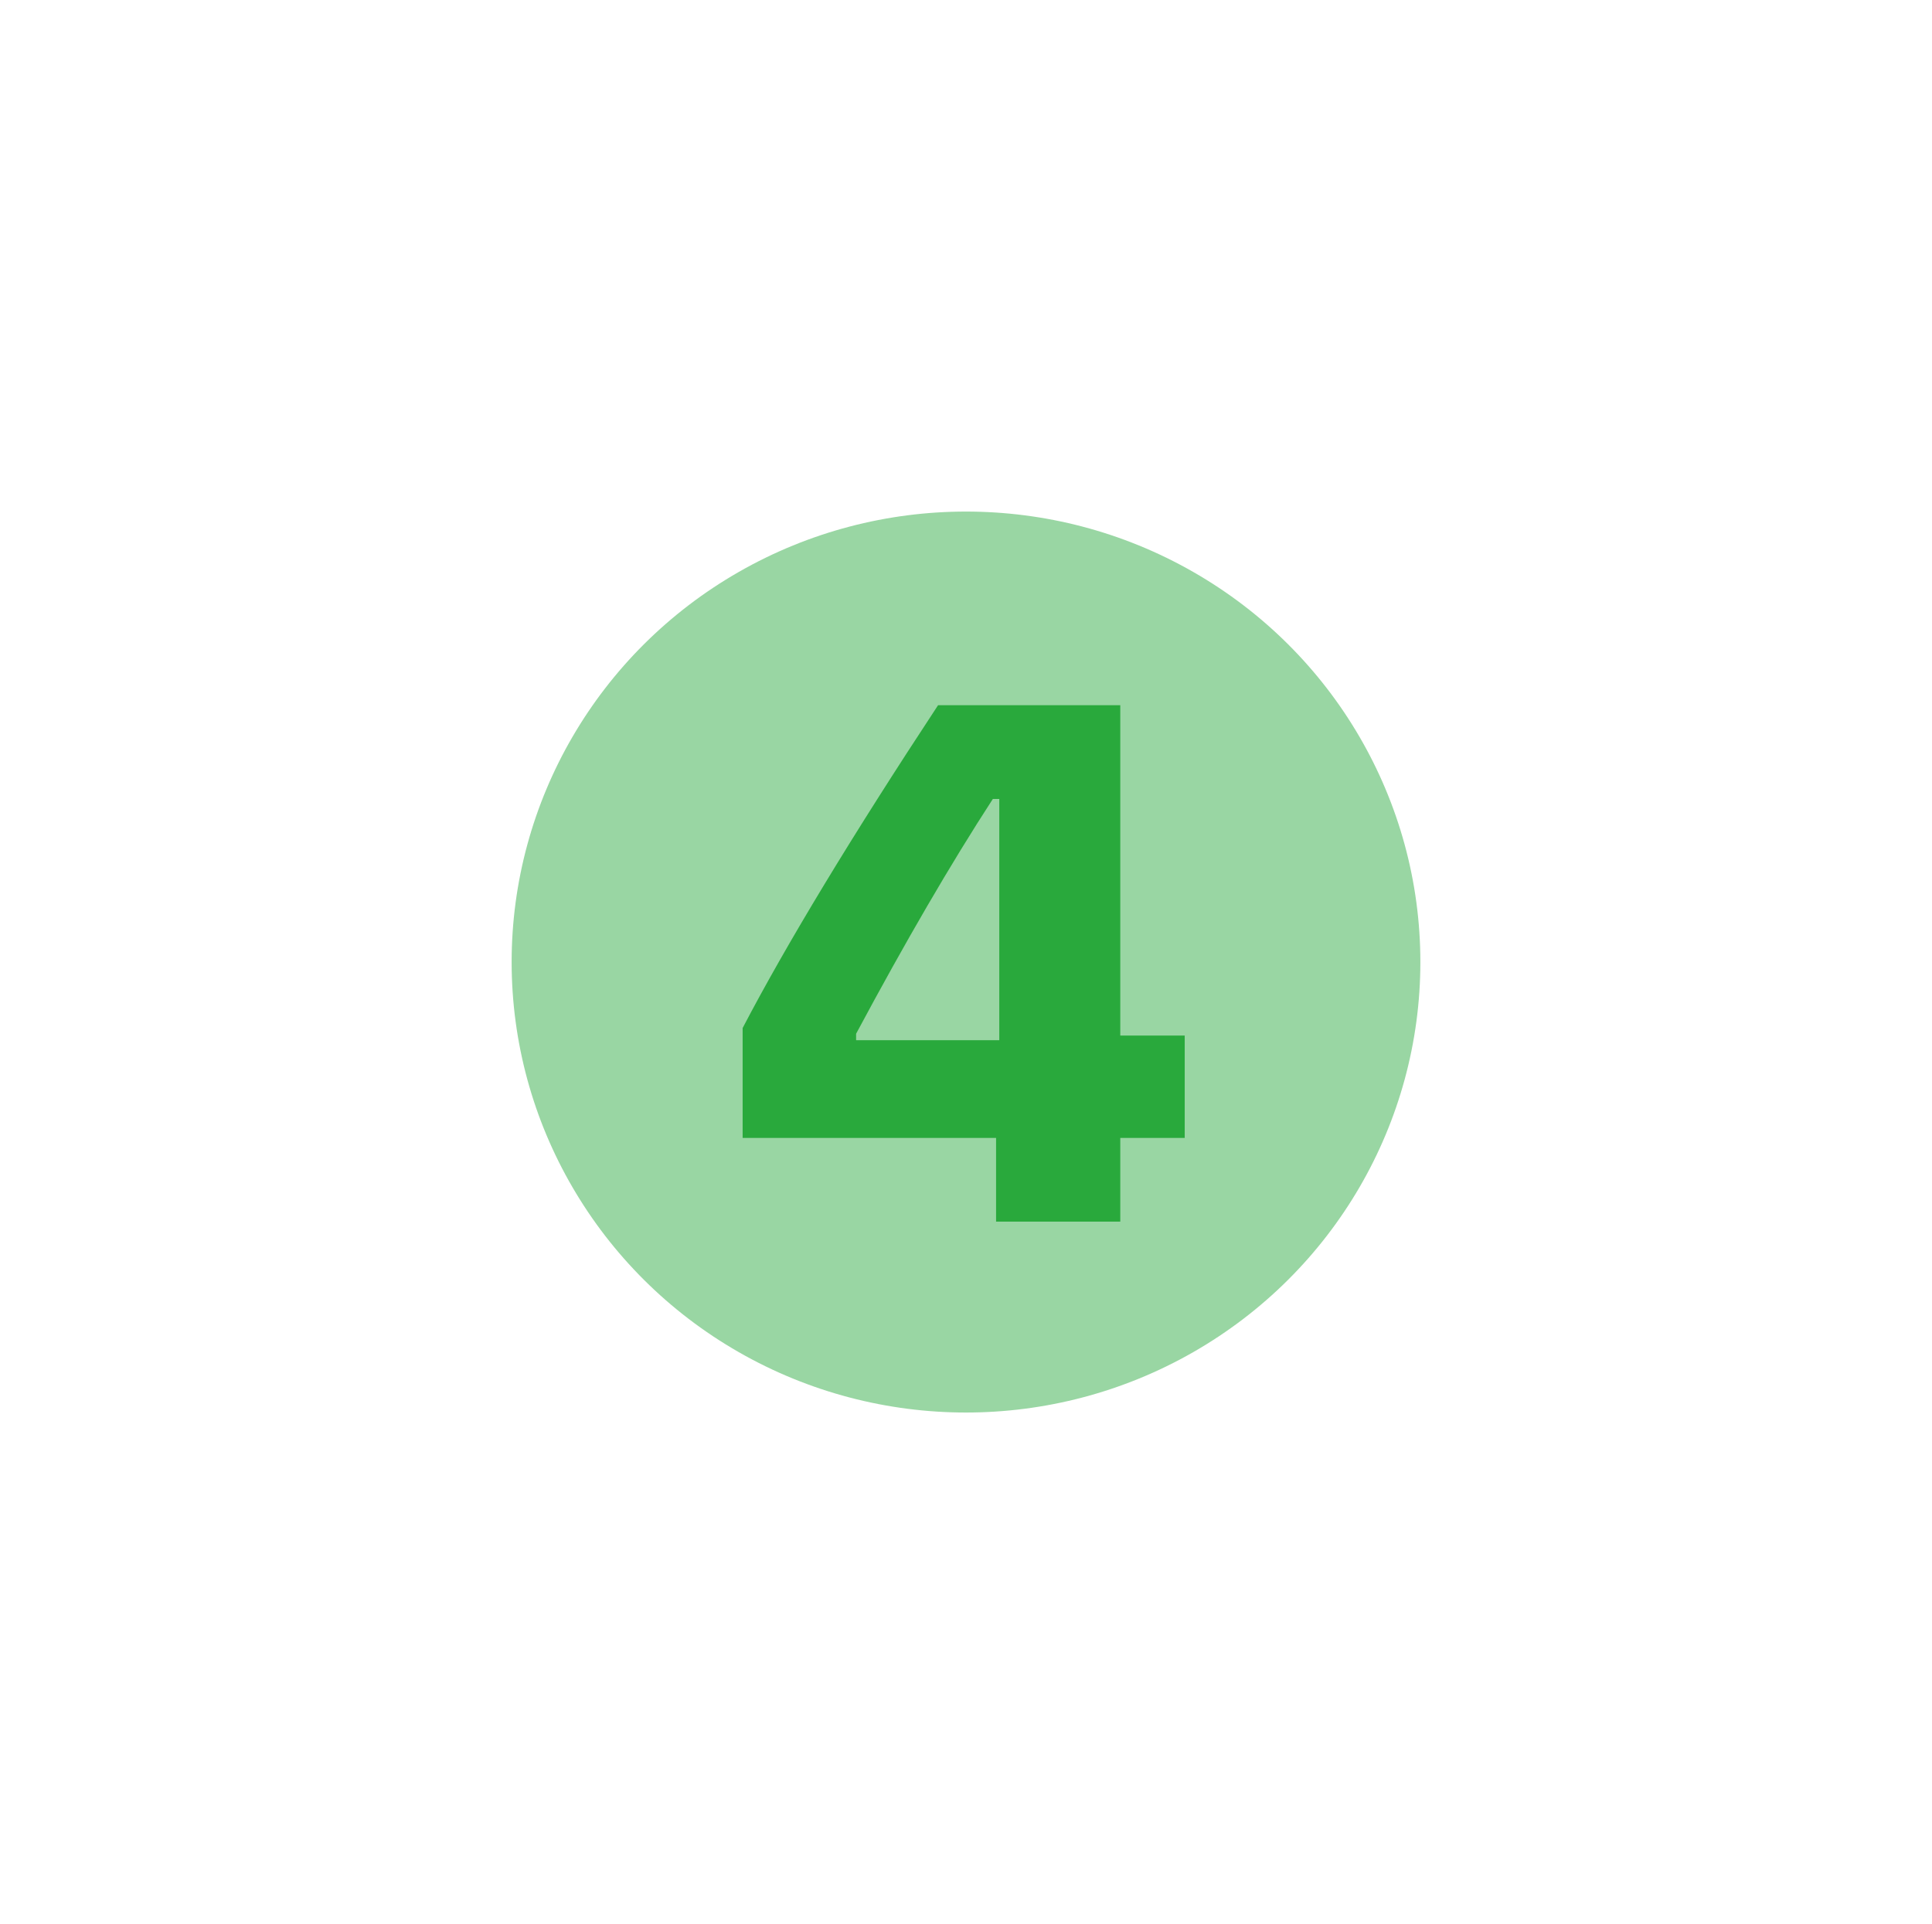 <svg width="253" height="252" viewBox="0 0 253 252" fill="none" xmlns="http://www.w3.org/2000/svg">
<g filter="url(#filter0_f_31_60)">
<ellipse cx="126.5" cy="126" rx="59.5" ry="59" fill="#27A83D" fill-opacity="0.47"/>
</g>
<path d="M130.438 160V149.031H97.25V134.641C103 123.641 111.531 109.547 122.844 92.359H146.703V135.625H155.141V149.031H146.703V160H130.438ZM112.109 135.391V136.234H130.859V104.641H130.016C124.516 113.109 118.547 123.359 112.109 135.391Z" fill="#29A93C"/>
<defs>
<filter id="filter0_f_31_60" x="0.2" y="0.2" width="252.6" height="251.6" filterUnits="userSpaceOnUse" color-interpolation-filters="sRGB">
<feFlood flood-opacity="0" result="BackgroundImageFix"/>
<feBlend mode="normal" in="SourceGraphic" in2="BackgroundImageFix" result="shape"/>
<feGaussianBlur stdDeviation="33.4" result="effect1_foregroundBlur_31_60"/>
</filter>
</defs>
</svg>
